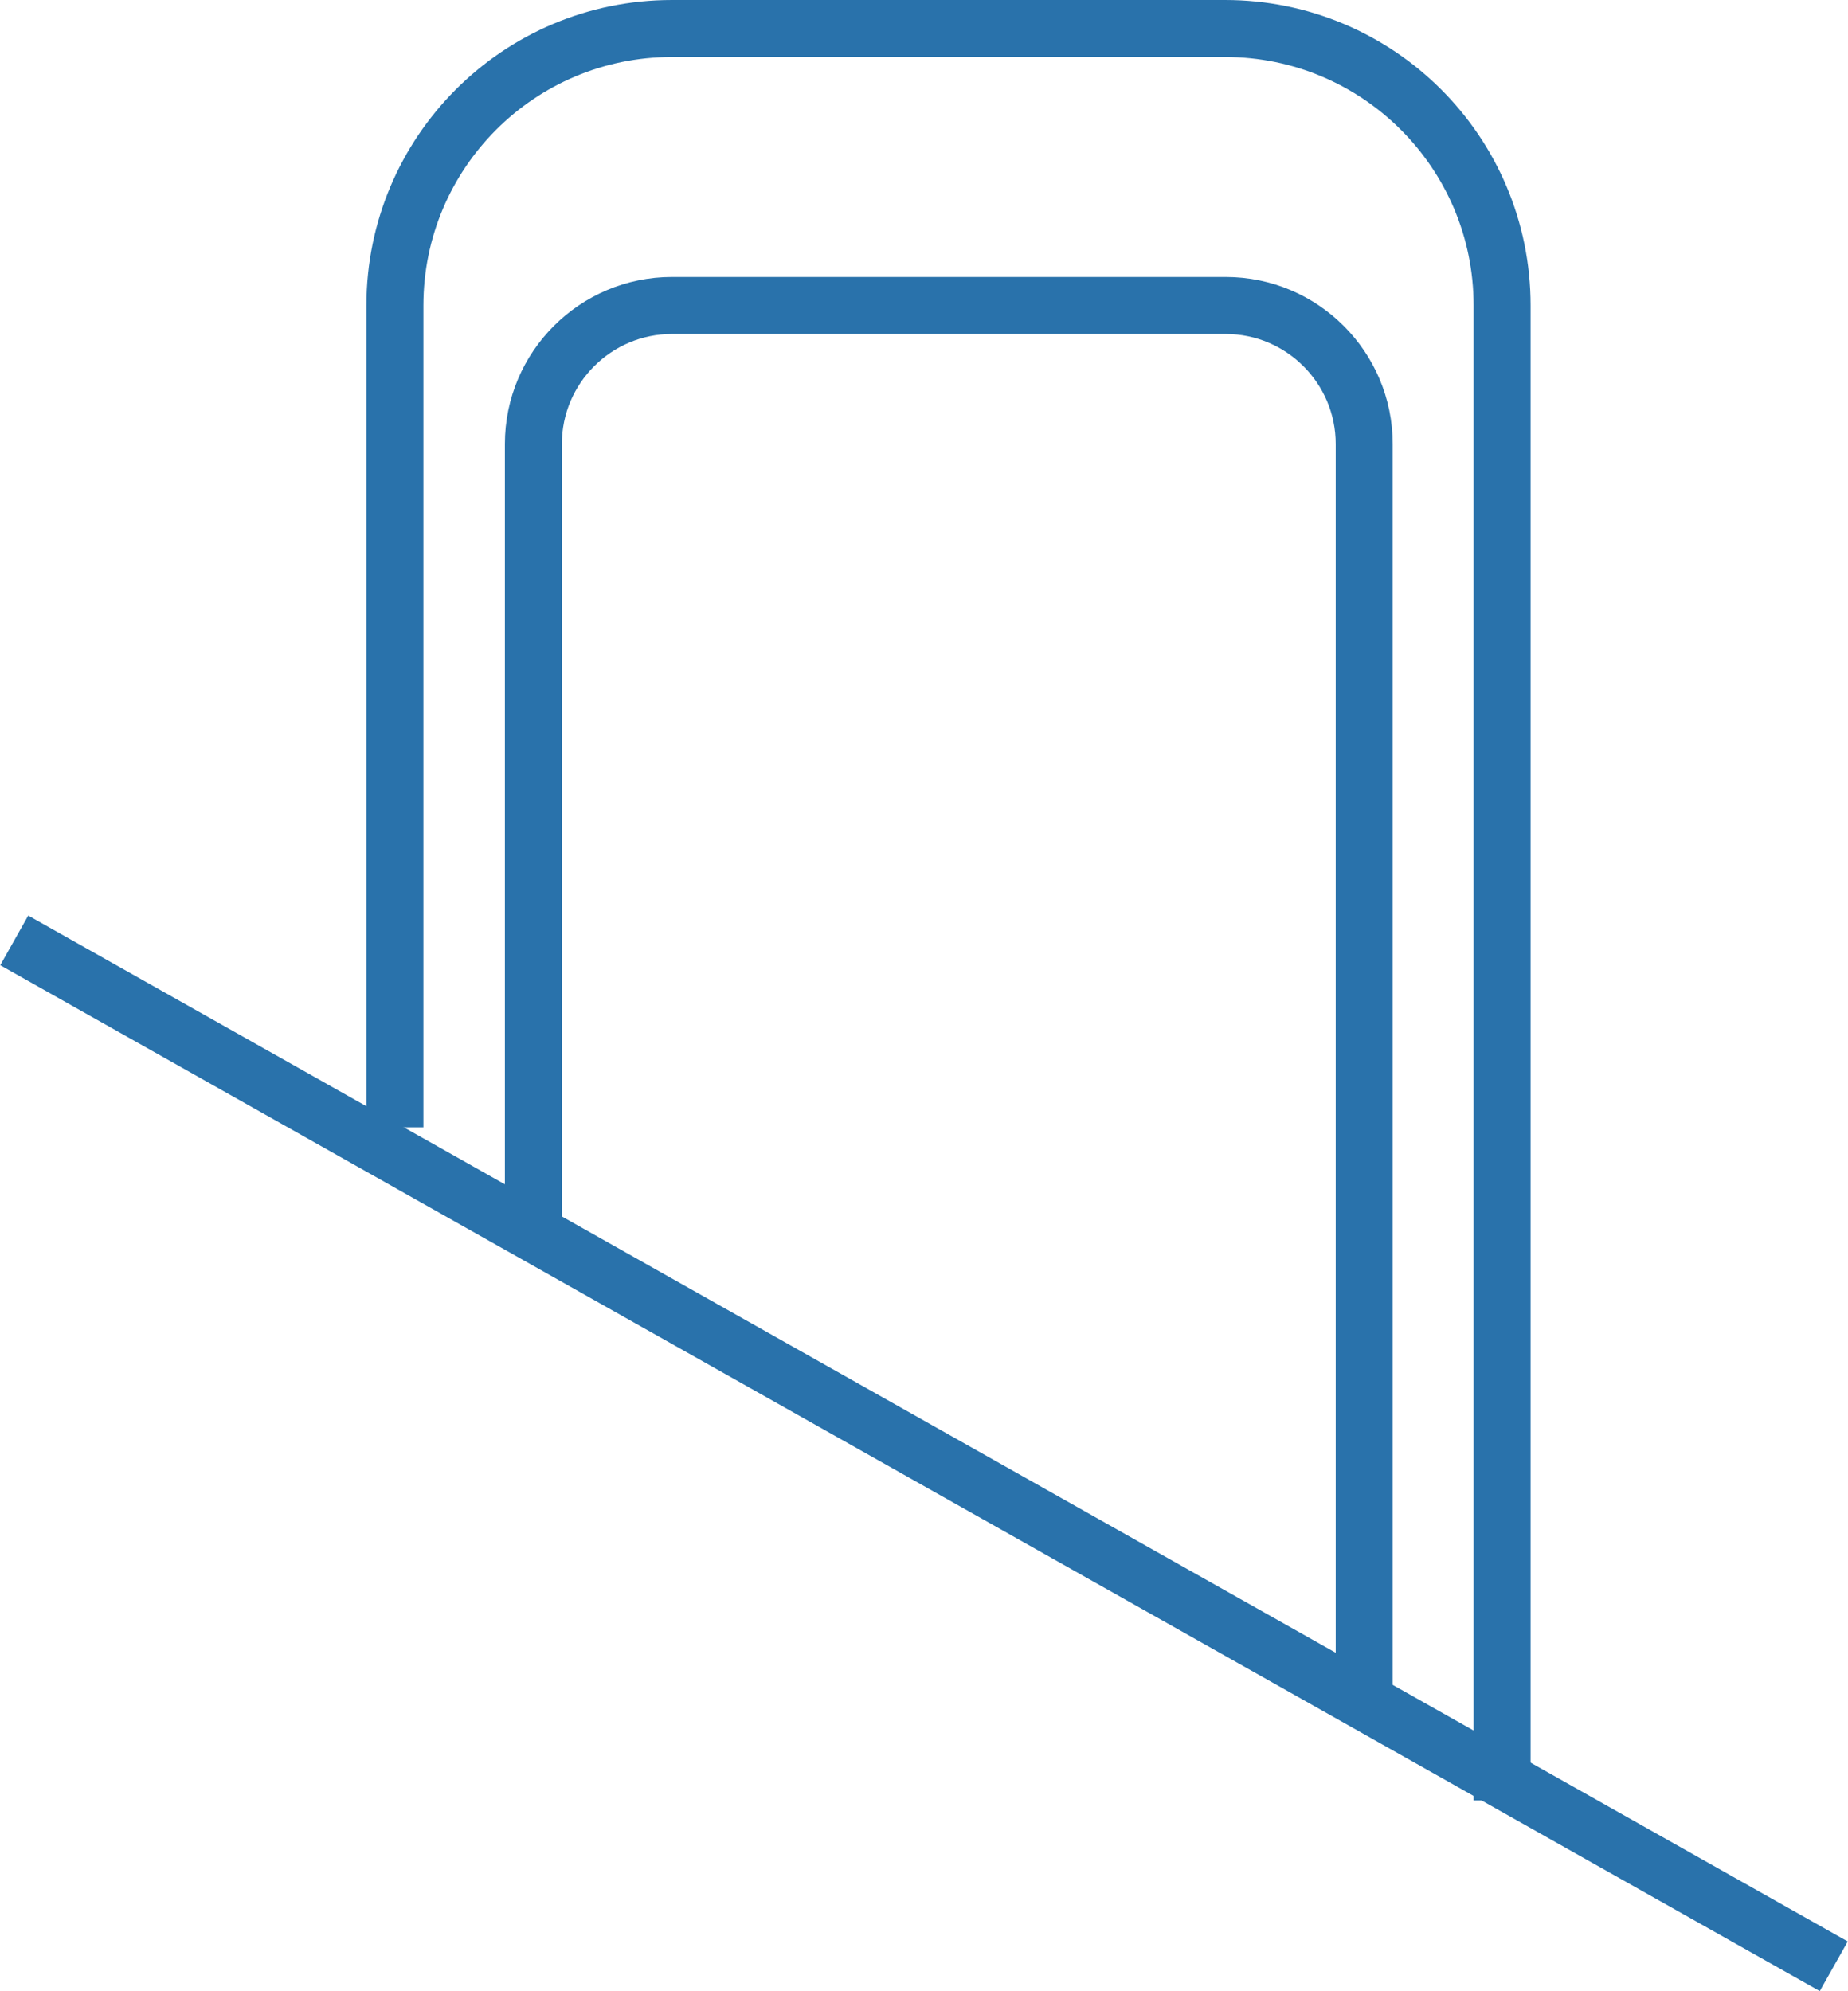 <?xml version="1.0" encoding="UTF-8"?>
<svg id="Layer_2" data-name="Layer 2" xmlns="http://www.w3.org/2000/svg" viewBox="0 0 32.43 34.94">
  <defs>
    <style>
      .cls-1 {
        fill: none;
        stroke: #2972ab;
        stroke-miterlimit: 10;
      }
    </style>
  </defs>
  <g id="svg5">
    <g>
      <g>
        <path class="cls-1" d="M6.93,19.78V5.36c0-2.68,2.17-4.86,4.86-4.86h9.71c2.68,0,4.86,2.17,4.86,4.86v26.23"/>
        <path class="cls-1" d="M9.36,21.39V7.79c0-1.34,1.09-2.43,2.43-2.43h9.72c1.34,0,2.43,1.09,2.43,2.43v22.34"/>
      </g>
      <line class="cls-1" x1=".25" y1="16.5" x2="32.18" y2="34.5"/>
    </g>
  </g>
</svg>